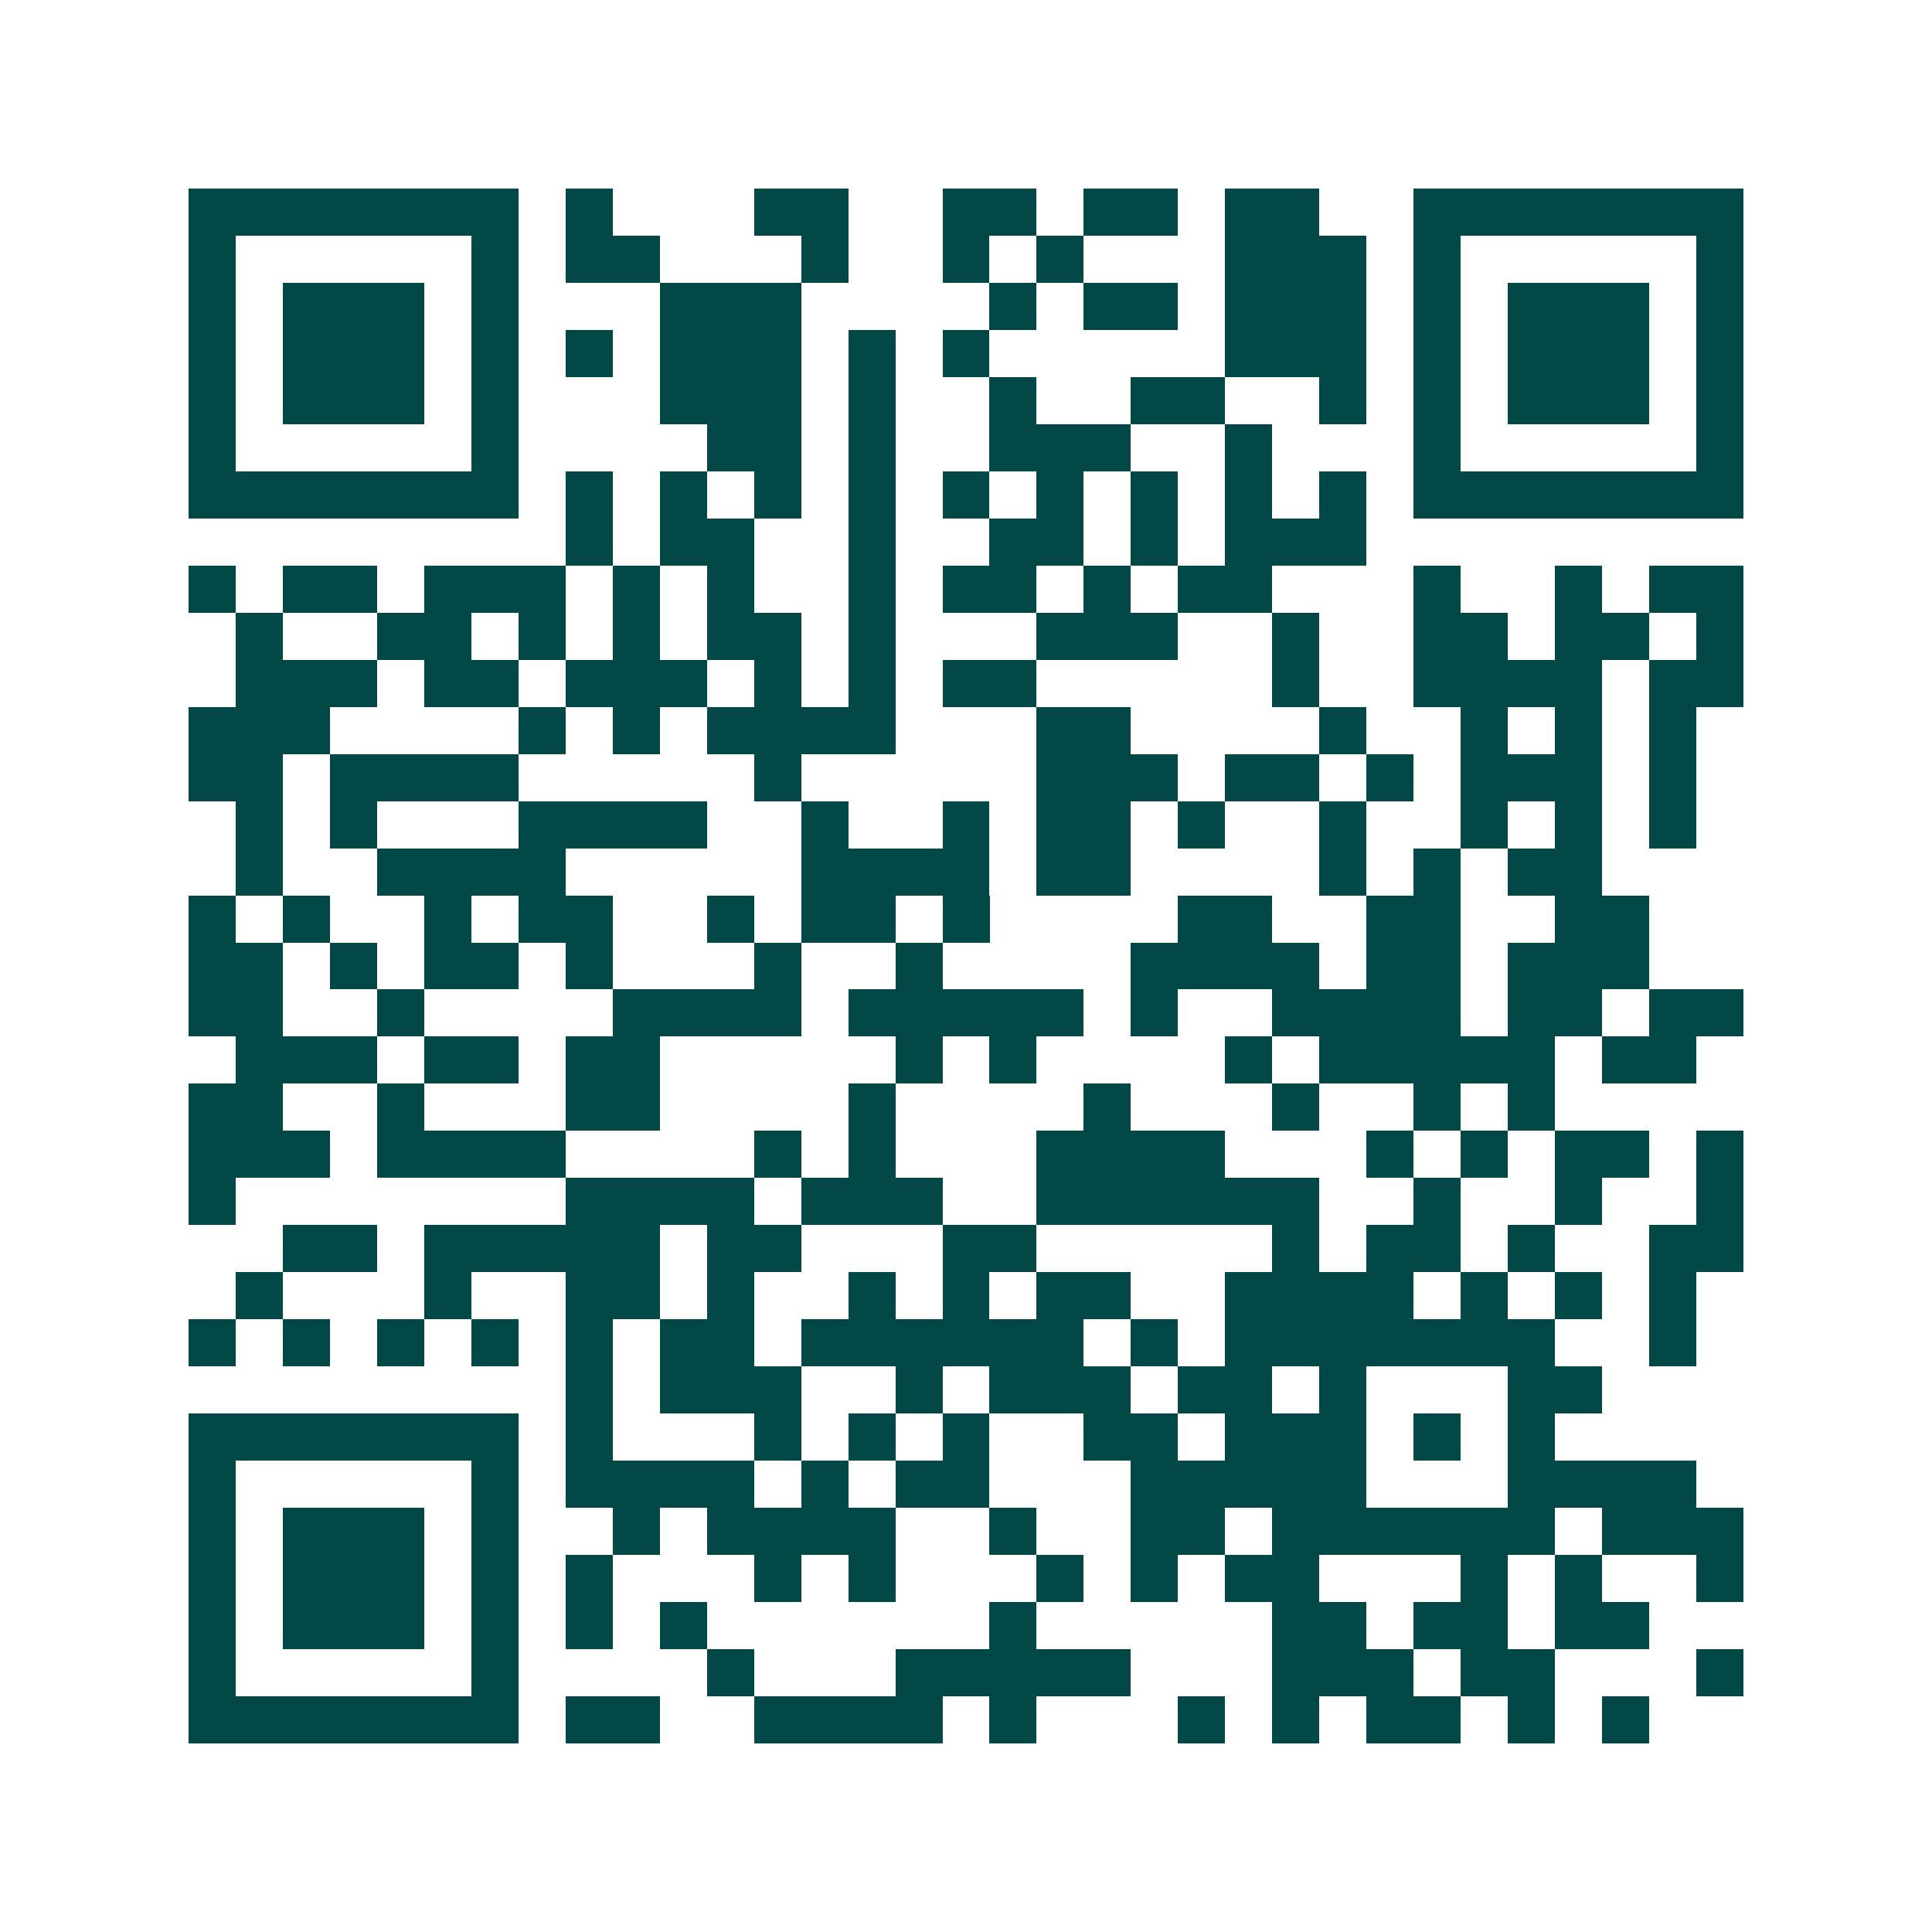 <svg xmlns="http://www.w3.org/2000/svg" width="200" height="200" viewBox="0 0 41 41" shape-rendering="crispEdges"><path fill="#ffffff" d="M0 0h41v41H0z"/><path stroke="#014847" d="M4 4.5h7m1 0h1m3 0h2m2 0h2m1 0h2m1 0h2m2 0h7M4 5.5h1m5 0h1m1 0h2m3 0h1m2 0h1m1 0h1m3 0h3m1 0h1m5 0h1M4 6.5h1m1 0h3m1 0h1m3 0h3m4 0h1m1 0h2m1 0h3m1 0h1m1 0h3m1 0h1M4 7.5h1m1 0h3m1 0h1m1 0h1m1 0h3m1 0h1m1 0h1m5 0h3m1 0h1m1 0h3m1 0h1M4 8.5h1m1 0h3m1 0h1m3 0h3m1 0h1m2 0h1m2 0h2m2 0h1m1 0h1m1 0h3m1 0h1M4 9.5h1m5 0h1m4 0h2m1 0h1m2 0h3m2 0h1m3 0h1m5 0h1M4 10.5h7m1 0h1m1 0h1m1 0h1m1 0h1m1 0h1m1 0h1m1 0h1m1 0h1m1 0h1m1 0h7M12 11.5h1m1 0h2m2 0h1m2 0h2m1 0h1m1 0h3M4 12.5h1m1 0h2m1 0h3m1 0h1m1 0h1m2 0h1m1 0h2m1 0h1m1 0h2m3 0h1m2 0h1m1 0h2M5 13.5h1m2 0h2m1 0h1m1 0h1m1 0h2m1 0h1m3 0h3m2 0h1m2 0h2m1 0h2m1 0h1M5 14.5h3m1 0h2m1 0h3m1 0h1m1 0h1m1 0h2m5 0h1m2 0h4m1 0h2M4 15.5h3m4 0h1m1 0h1m1 0h4m3 0h2m4 0h1m2 0h1m1 0h1m1 0h1M4 16.5h2m1 0h4m5 0h1m5 0h3m1 0h2m1 0h1m1 0h3m1 0h1M5 17.5h1m1 0h1m3 0h4m2 0h1m2 0h1m1 0h2m1 0h1m2 0h1m2 0h1m1 0h1m1 0h1M5 18.5h1m2 0h4m5 0h4m1 0h2m4 0h1m1 0h1m1 0h2M4 19.5h1m1 0h1m2 0h1m1 0h2m2 0h1m1 0h2m1 0h1m4 0h2m2 0h2m2 0h2M4 20.5h2m1 0h1m1 0h2m1 0h1m3 0h1m2 0h1m4 0h4m1 0h2m1 0h3M4 21.5h2m2 0h1m4 0h4m1 0h5m1 0h1m2 0h4m1 0h2m1 0h2M5 22.5h3m1 0h2m1 0h2m5 0h1m1 0h1m4 0h1m1 0h5m1 0h2M4 23.5h2m2 0h1m3 0h2m4 0h1m4 0h1m3 0h1m2 0h1m1 0h1M4 24.5h3m1 0h4m4 0h1m1 0h1m3 0h4m3 0h1m1 0h1m1 0h2m1 0h1M4 25.5h1m7 0h4m1 0h3m2 0h6m2 0h1m2 0h1m2 0h1M6 26.5h2m1 0h5m1 0h2m3 0h2m5 0h1m1 0h2m1 0h1m2 0h2M5 27.5h1m3 0h1m2 0h2m1 0h1m2 0h1m1 0h1m1 0h2m2 0h4m1 0h1m1 0h1m1 0h1M4 28.5h1m1 0h1m1 0h1m1 0h1m1 0h1m1 0h2m1 0h6m1 0h1m1 0h7m2 0h1M12 29.5h1m1 0h3m2 0h1m1 0h3m1 0h2m1 0h1m3 0h2M4 30.5h7m1 0h1m3 0h1m1 0h1m1 0h1m2 0h2m1 0h3m1 0h1m1 0h1M4 31.5h1m5 0h1m1 0h4m1 0h1m1 0h2m3 0h5m3 0h4M4 32.5h1m1 0h3m1 0h1m2 0h1m1 0h4m2 0h1m2 0h2m1 0h6m1 0h3M4 33.5h1m1 0h3m1 0h1m1 0h1m3 0h1m1 0h1m3 0h1m1 0h1m1 0h2m3 0h1m1 0h1m2 0h1M4 34.5h1m1 0h3m1 0h1m1 0h1m1 0h1m6 0h1m5 0h2m1 0h2m1 0h2M4 35.5h1m5 0h1m4 0h1m3 0h5m3 0h3m1 0h2m3 0h1M4 36.5h7m1 0h2m2 0h4m1 0h1m3 0h1m1 0h1m1 0h2m1 0h1m1 0h1"/></svg>
